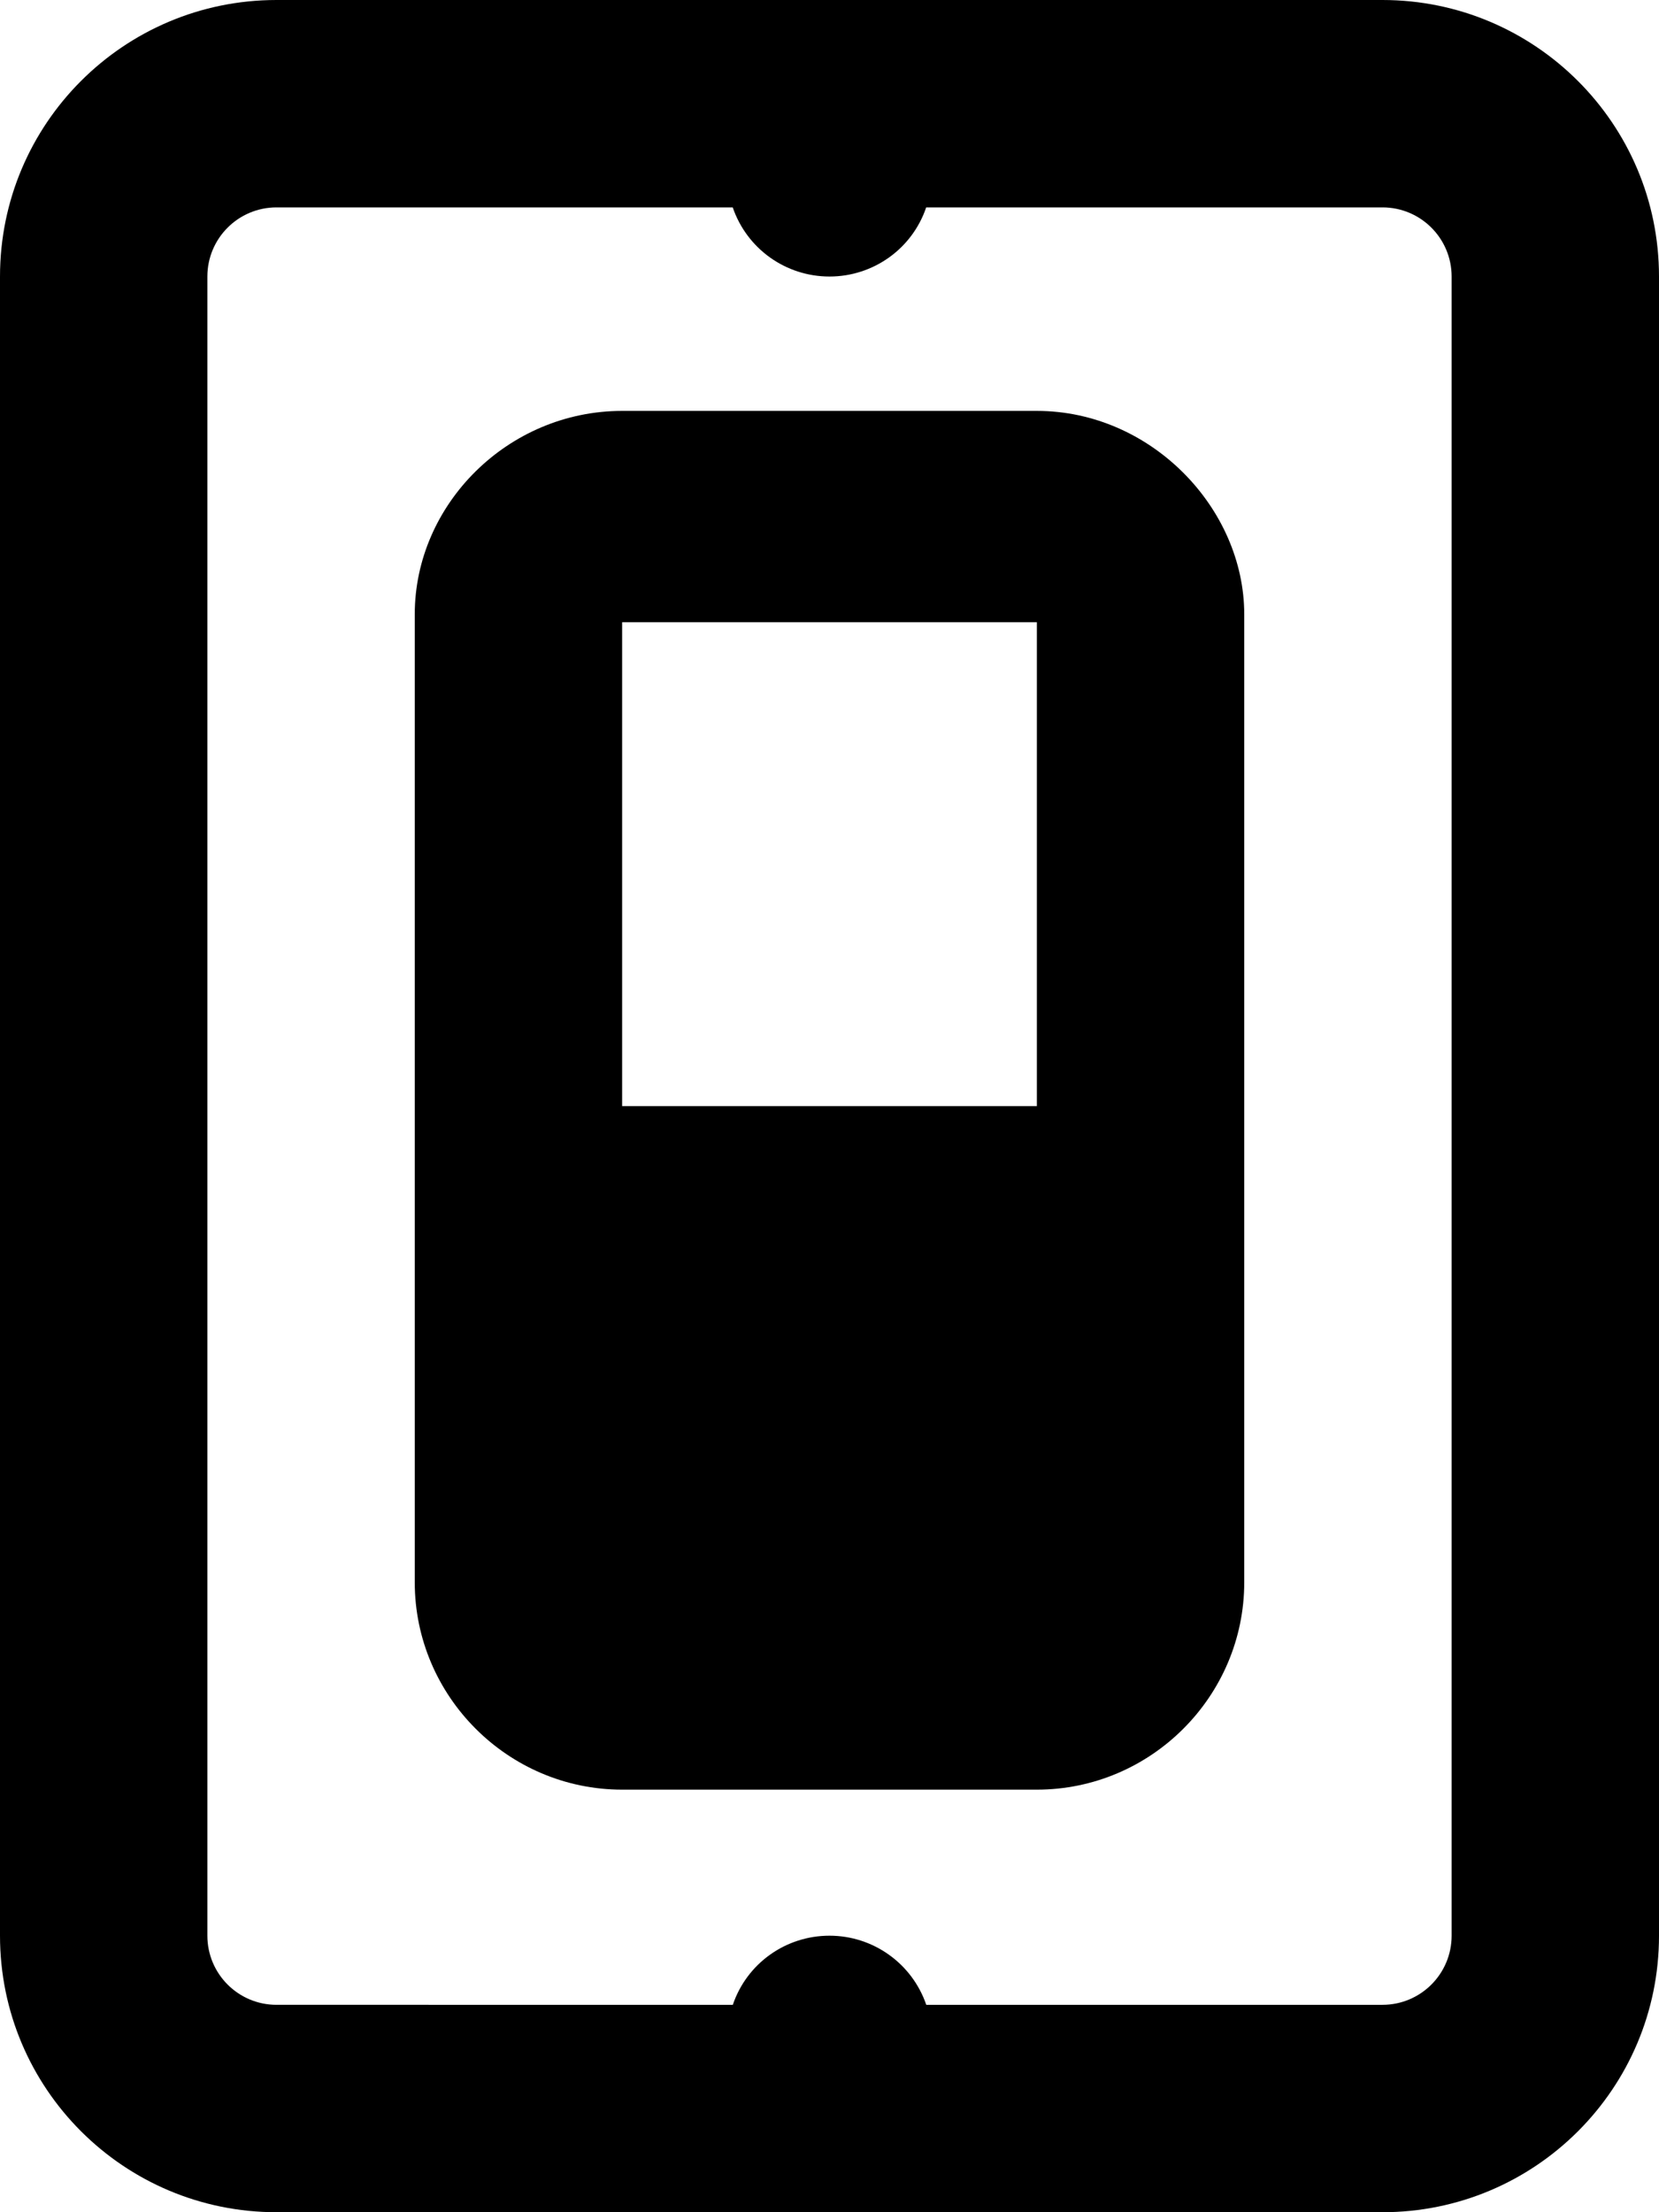 <svg xmlns="http://www.w3.org/2000/svg" viewBox="0 0 384 512"><!--! Font Awesome Pro 6.0.0-beta3 by @fontawesome - https://fontawesome.com License - https://fontawesome.com/license (Commercial License) Copyright 2021 Fonticons, Inc. --><path d="M320 0H64c-35.35 0-64 28.65-64 64v384c0 35.35 28.65 64 64 64h256c35.35 0 64-28.65 64-64v-384C384 28.65 355.3 0 320 0zM336 448c0 8.837-7.163 16-16 16h-105.6C211.1 454.4 202.1 448 192 448s-19.12 6.375-22.38 16H64c-8.837 0-16-7.163-16-16V64c0-8.837 7.163-16 16-16h105.6C172.9 57.62 181.9 64 192 64s19.12-6.375 22.38-16H320c8.837 0 16 7.163 16 16V448zM240 95.1h-96c-26.4 0-48 21.6-48 47.1v224c0 26.4 21.6 48 48 48h96c26.4 0 48-21.6 48-48v-224C288 117.6 266.4 95.1 240 95.1zM240 256h-96V144h96V256z"/></svg>
